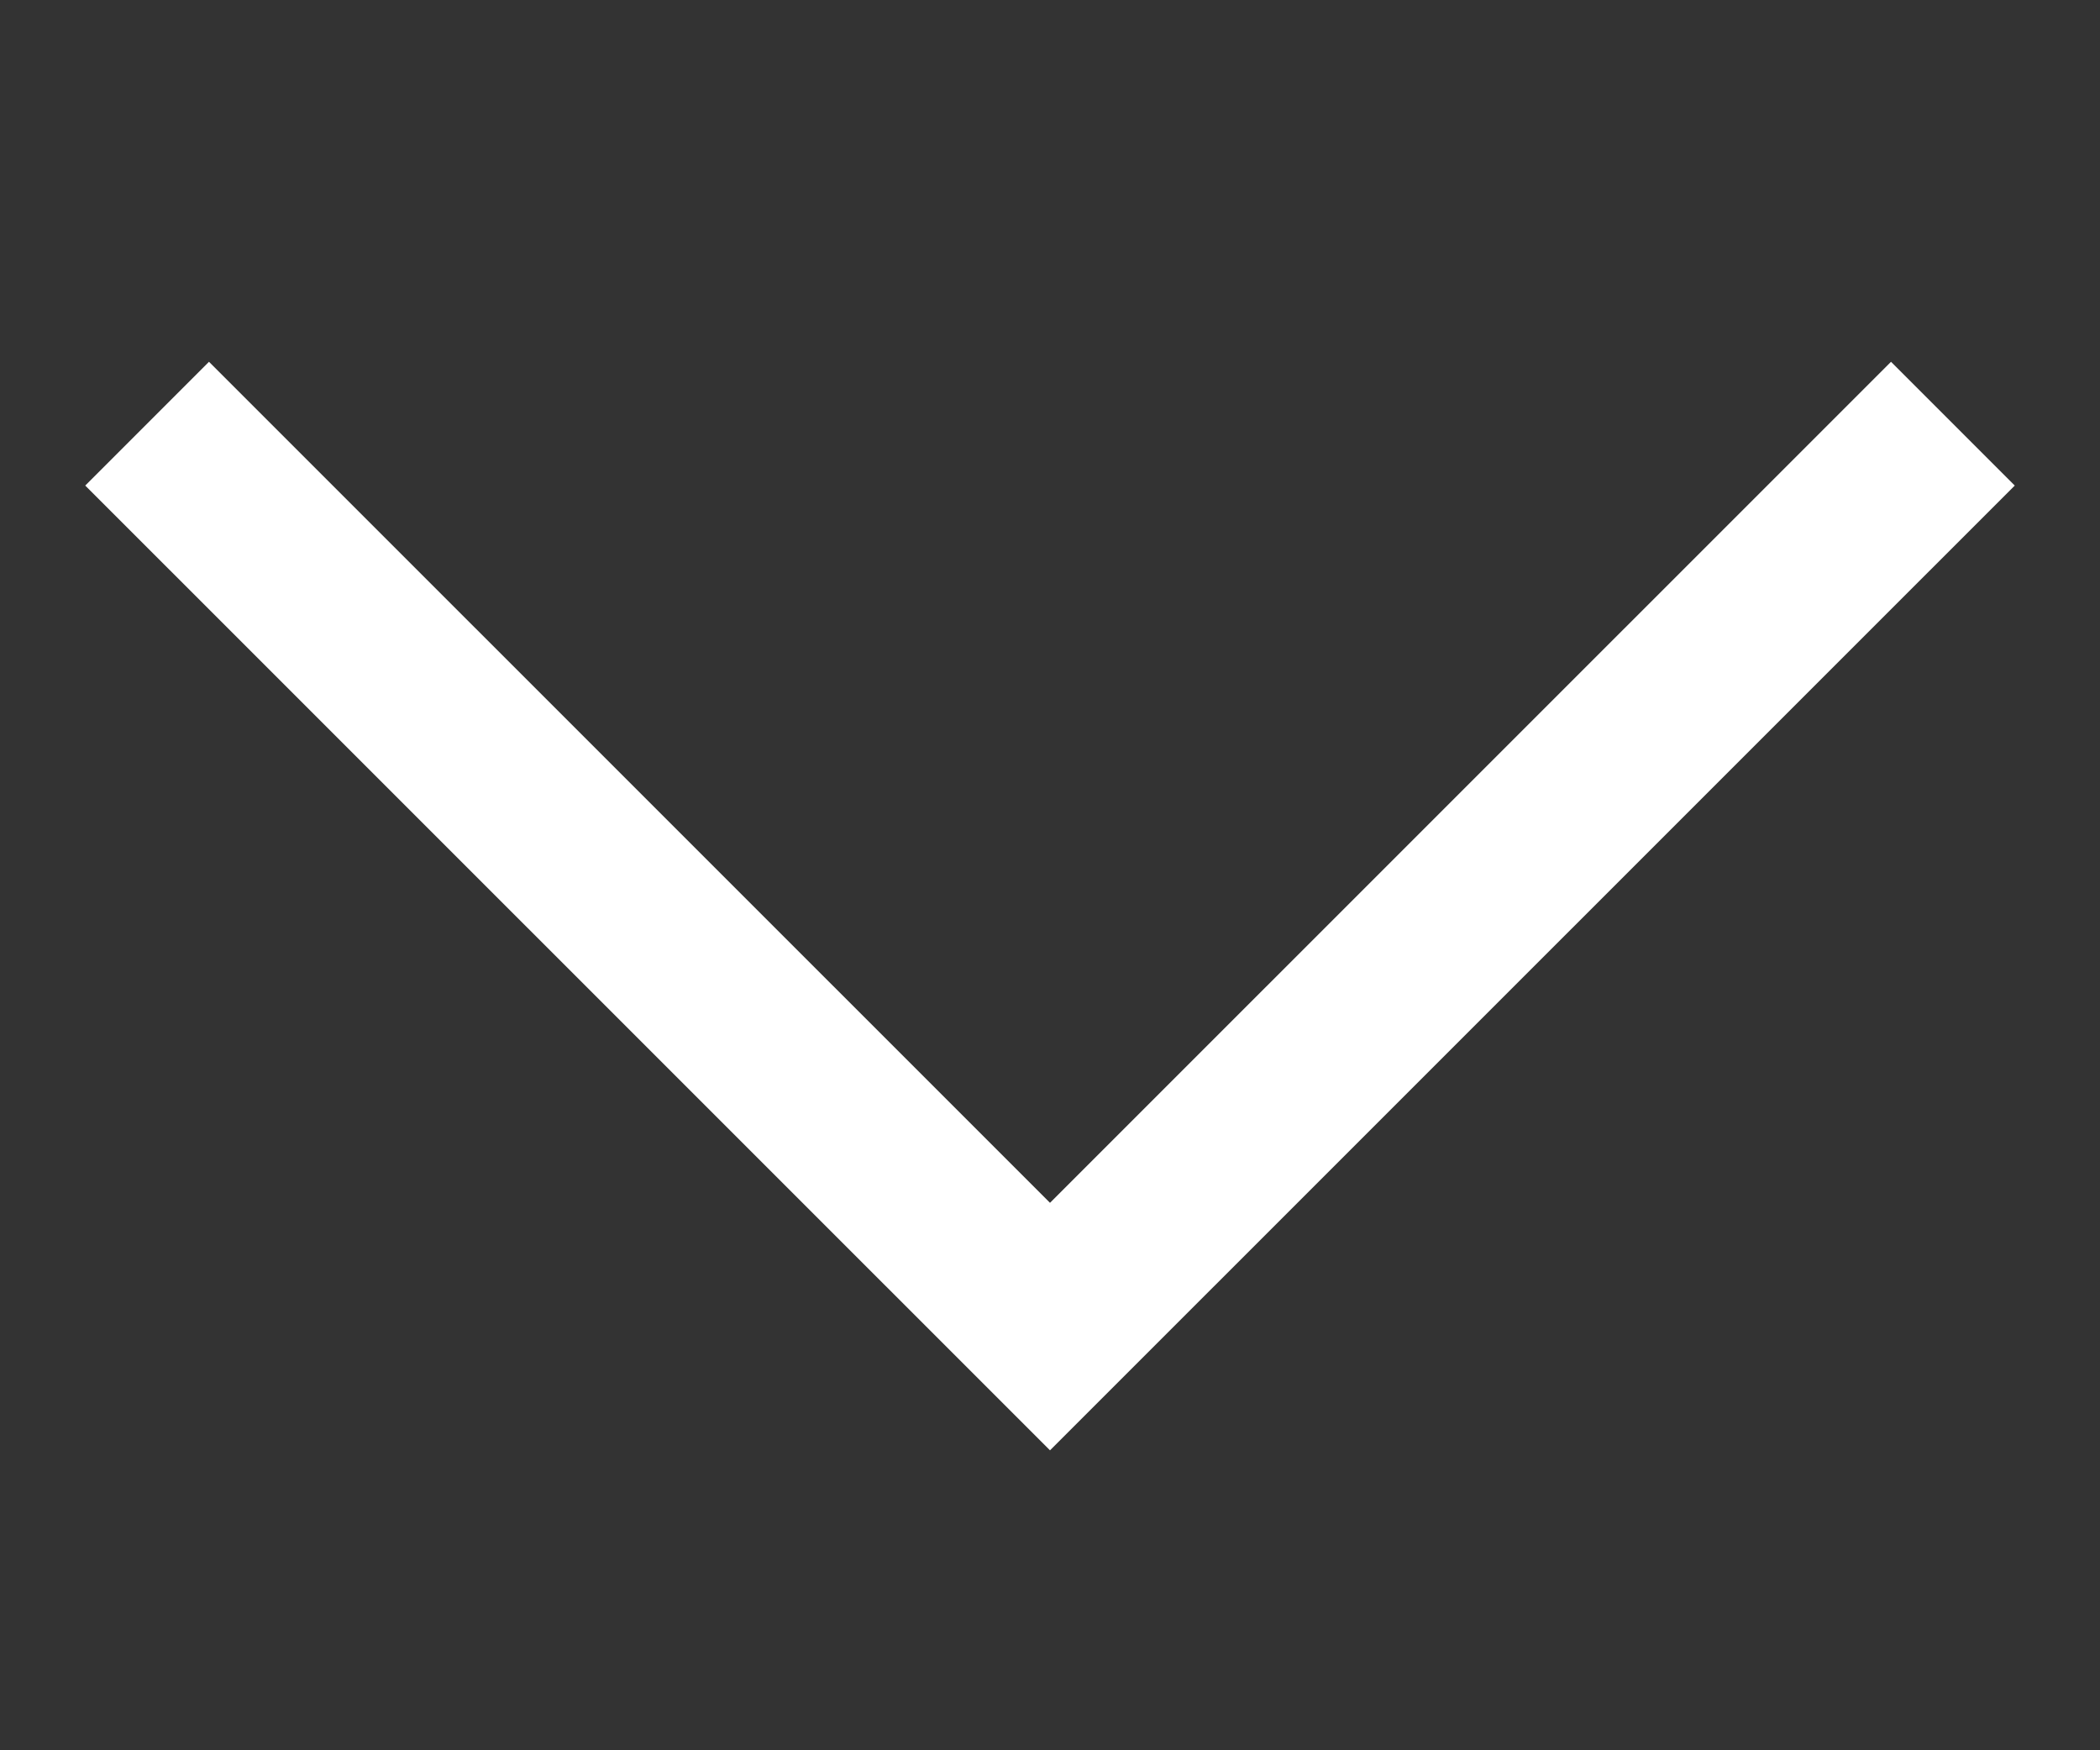 <?xml version="1.0" encoding="utf-8"?>
<!-- Generator: Adobe Illustrator 16.0.0, SVG Export Plug-In . SVG Version: 6.00 Build 0)  -->
<!DOCTYPE svg PUBLIC "-//W3C//DTD SVG 1.1//EN" "http://www.w3.org/Graphics/SVG/1.1/DTD/svg11.dtd">
<svg version="1.1" id="Layer_1" xmlns="http://www.w3.org/2000/svg" xmlns:xlink="http://www.w3.org/1999/xlink" x="0px" y="0px"
	 width="60px" height="50px" viewBox="-10 0 60 50" enable-background="new -10 0 60 50" xml:space="preserve">
<rect x="-10" y="0" width="60" height="50" fill="#333333" stroke="none"/>
<polyline fill="none" stroke="#FFFFFF" stroke-width="5" stroke-miterlimit="10" points="45.797,12.103 20,37.896 -5.797,12.103 "/>
</svg>
